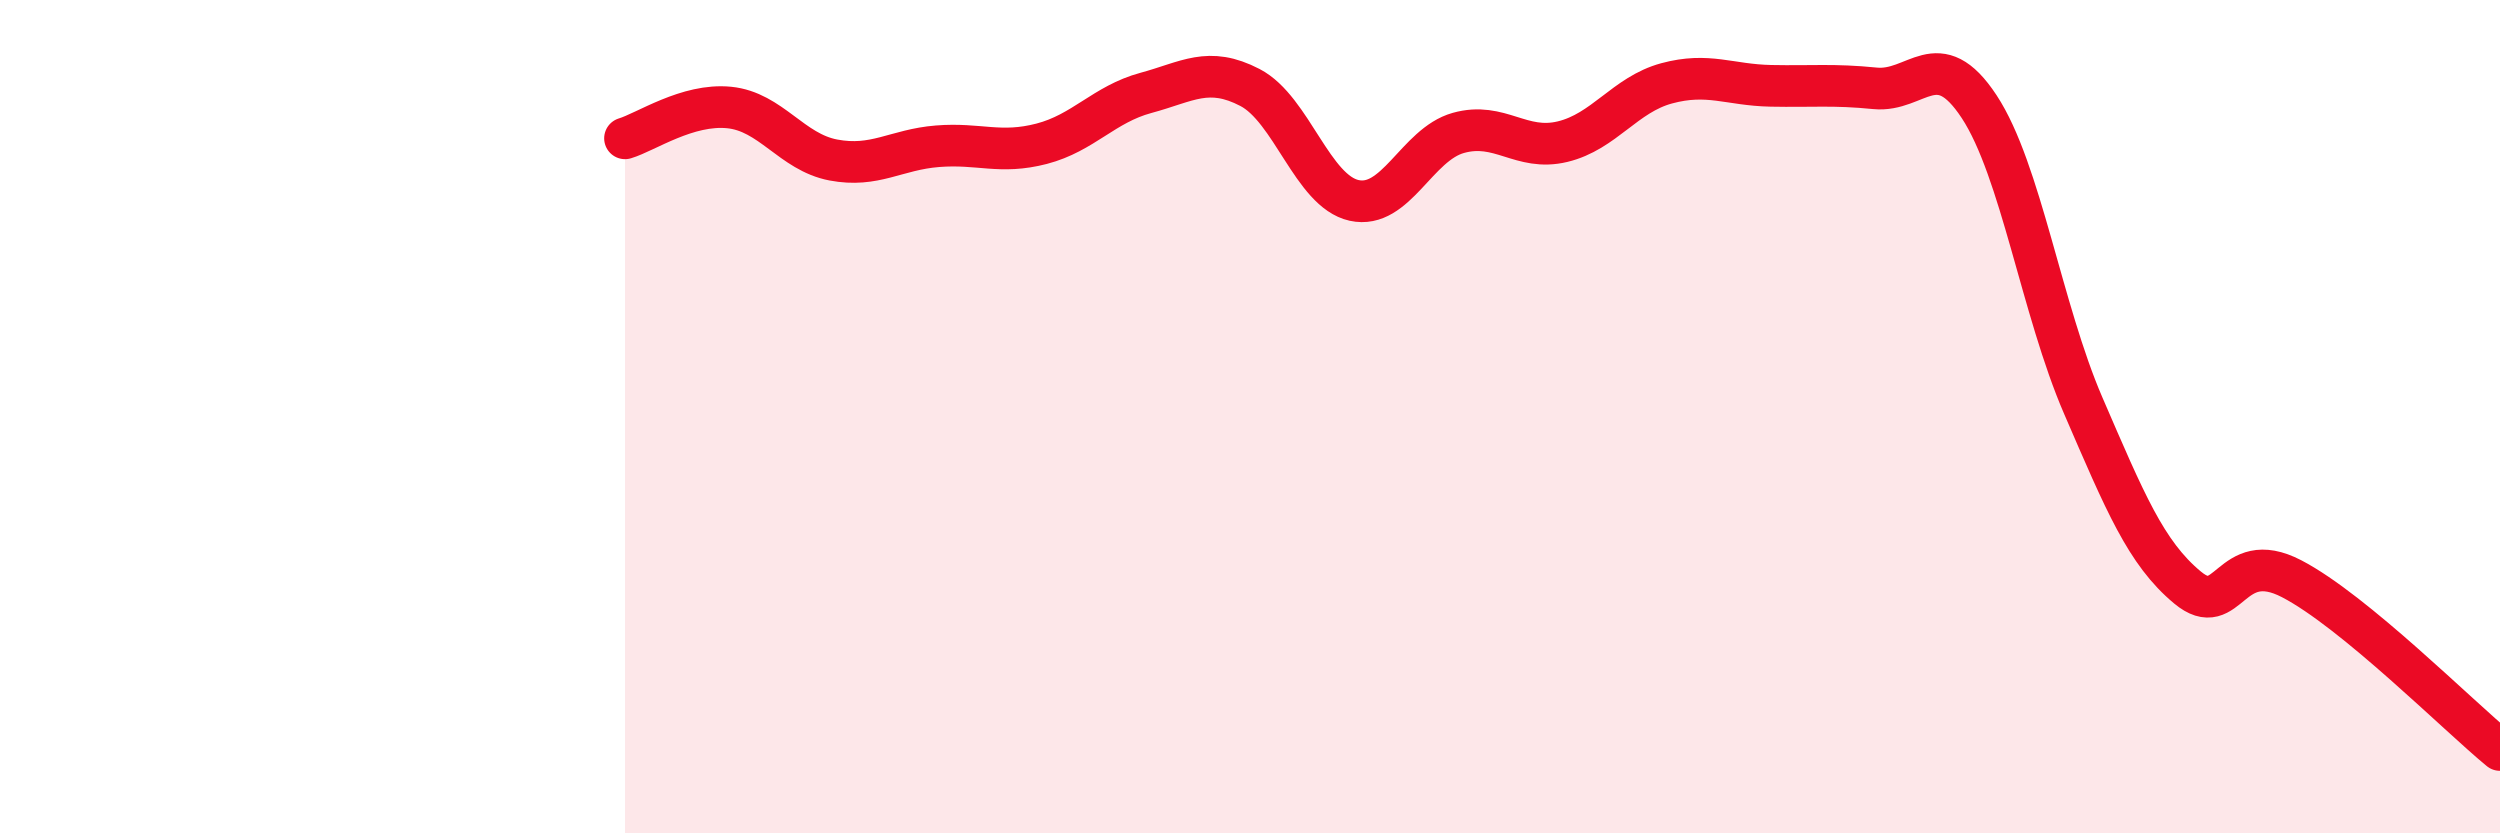 
    <svg width="60" height="20" viewBox="0 0 60 20" xmlns="http://www.w3.org/2000/svg">
      <path
        d="M 15,3.32 C 15.5,3.17 16.5,2.48 17.5,2.58 C 18.5,2.68 19,3.65 20,3.84 C 21,4.03 21.5,3.59 22.5,3.51 C 23.5,3.43 24,3.71 25,3.45 C 26,3.19 26.5,2.5 27.5,2.23 C 28.5,1.96 29,1.58 30,2.1 C 31,2.62 31.5,4.59 32.5,4.81 C 33.5,5.03 34,3.47 35,3.19 C 36,2.91 36.5,3.64 37.5,3.4 C 38.5,3.16 39,2.27 40,2 C 41,1.73 41.5,2.04 42.5,2.06 C 43.5,2.08 44,2.02 45,2.12 C 46,2.22 46.5,1.04 47.5,2.56 C 48.5,4.08 49,7.43 50,9.74 C 51,12.05 51.5,13.27 52.5,14.1 C 53.5,14.93 53.5,13.11 55,13.89 C 56.5,14.67 59,17.18 60,18L60 20L15 20Z"
        fill="#EB0A25"
        opacity="0.1"
        stroke-linecap="round"
        stroke-linejoin="round"
      />
      <path
        d="M 15,3.32 C 15.5,3.17 16.5,2.48 17.5,2.58 C 18.5,2.68 19,3.65 20,3.84 C 21,4.03 21.5,3.59 22.5,3.51 C 23.5,3.43 24,3.71 25,3.45 C 26,3.19 26.5,2.5 27.5,2.23 C 28.5,1.96 29,1.58 30,2.1 C 31,2.62 31.5,4.59 32.5,4.81 C 33.5,5.03 34,3.47 35,3.19 C 36,2.91 36.5,3.64 37.5,3.4 C 38.5,3.16 39,2.27 40,2 C 41,1.73 41.5,2.04 42.5,2.06 C 43.5,2.08 44,2.02 45,2.12 C 46,2.22 46.5,1.04 47.5,2.56 C 48.5,4.08 49,7.43 50,9.74 C 51,12.05 51.5,13.27 52.5,14.1 C 53.5,14.93 53.5,13.11 55,13.89 C 56.5,14.67 59,17.18 60,18"
        stroke="#EB0A25"
        stroke-width="1"
        fill="none"
        stroke-linecap="round"
        stroke-linejoin="round"
      />
    </svg>
  